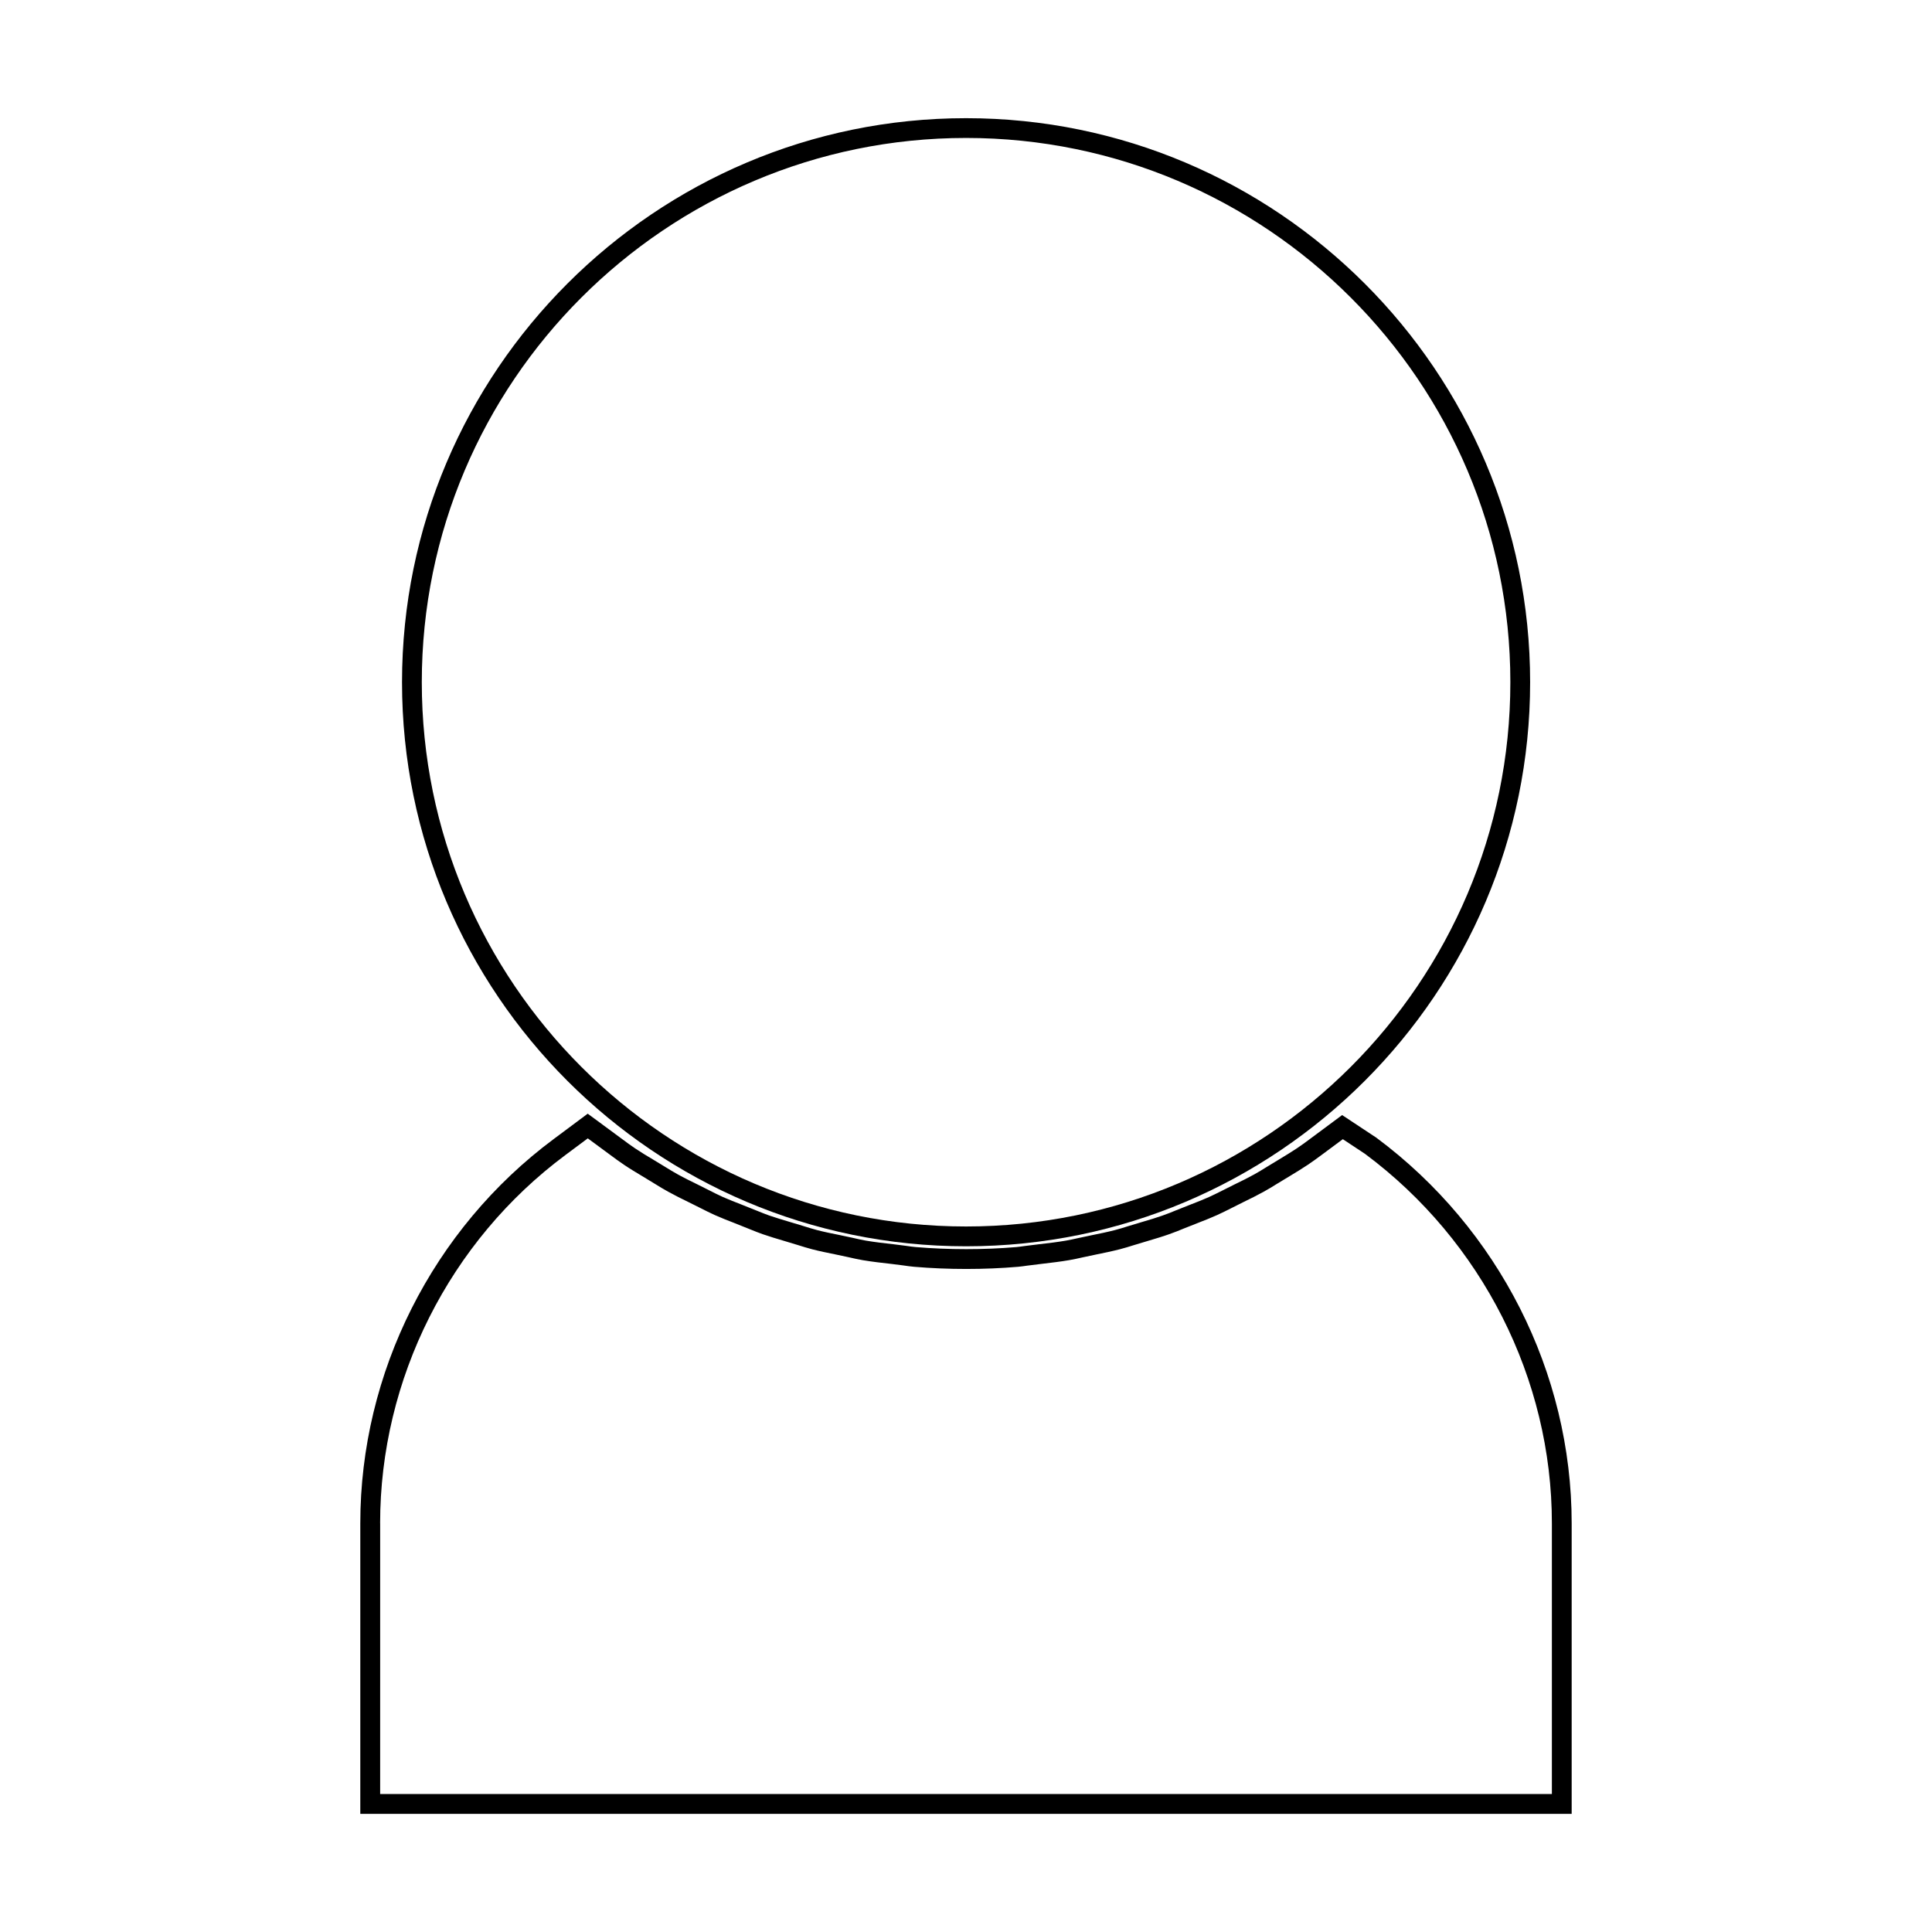 <?xml version="1.0" encoding="UTF-8"?>
<!-- Uploaded to: ICON Repo, www.svgrepo.com, Generator: ICON Repo Mixer Tools -->
<svg fill="#000000" width="800px" height="800px" version="1.1" viewBox="144 144 512 512" xmlns="http://www.w3.org/2000/svg">
 <g>
  <path d="m400.02 474.28c82.426 0 149.48-67.059 149.48-149.48 0-82.43-67.059-149.48-149.48-149.48s-149.48 67.059-149.48 149.48 67.059 149.48 149.48 149.48zm0-293.72c79.535 0 144.24 64.707 144.24 144.24-0.004 79.527-64.707 144.23-144.24 144.23-79.535 0-144.24-64.703-144.24-144.24 0-79.531 64.703-144.23 144.24-144.23z"/>
  <path d="m239.49 624.69h321.02v-76.988c0-39.902-19.312-78.078-51.777-102.21l-9.055-5.988-8.676 6.445c-1.055 0.781-2.172 1.609-3.32 2.371-1.449 0.965-2.953 1.875-4.727 2.953l-3.312 2.012c-1.043 0.656-2.152 1.332-3.305 1.969-1.648 0.914-3.328 1.738-5.133 2.613l-3.316 1.664c-1.117 0.562-2.281 1.148-3.496 1.695-1.477 0.668-3.019 1.27-5.137 2.094l-3.531 1.402c-1.133 0.469-2.332 0.961-3.684 1.426-1.602 0.57-3.273 1.07-5.41 1.699l-3.769 1.133c-1.074 0.34-2.203 0.703-3.41 1.008-1.953 0.504-3.969 0.918-6.137 1.359l-3.684 0.781c-0.996 0.227-2.062 0.461-3.184 0.656-2.215 0.383-4.488 0.652-7.16 0.961l-3.789 0.469c-0.656 0.094-1.41 0.203-2.144 0.273-8.617 0.734-17.918 0.734-26.656 0-0.824-0.074-1.648-0.184-2.75-0.348l-2.996-0.379c-2.457-0.273-5-0.562-7.461-0.977-1.129-0.195-2.258-0.453-3.594-0.762l-3.609-0.766c-1.891-0.379-3.84-0.77-5.758-1.27-1.176-0.305-2.348-0.676-3.769-1.117l-3.648-1.098c-1.754-0.523-3.543-1.055-5.273-1.652-0.992-0.352-1.973-0.75-3.16-1.227l-4.293-1.715c-1.602-0.621-3.242-1.266-4.859-1.977-1.195-0.535-2.379-1.141-3.652-1.789l-3.207-1.605c-1.648-0.805-3.344-1.633-5.086-2.602-1.07-0.582-2.144-1.25-3.543-2.109l-3.102-1.883c-1.523-0.902-3.086-1.844-4.609-2.867-1.188-0.797-2.34-1.645-3.504-2.516l-9.074-6.691-9.012 6.719c-32.09 23.863-51.258 61.938-51.258 101.84v76.992zm5.246-76.988c0-38.258 18.367-74.758 49.137-97.633l5.898-4.394 5.926 4.371c1.223 0.914 2.445 1.812 3.699 2.648 1.605 1.082 3.25 2.066 4.832 3.012l3.117 1.895c1.422 0.875 2.578 1.59 3.707 2.199 1.812 1.004 3.586 1.879 5.289 2.707l3.164 1.578c1.34 0.684 2.602 1.316 3.879 1.895 1.707 0.762 3.434 1.434 5.082 2.074l4.352 1.742c1.16 0.469 2.211 0.891 3.297 1.273 1.82 0.629 3.68 1.188 5.609 1.758l3.602 1.086c1.379 0.43 2.629 0.824 3.883 1.148 2.004 0.523 4.059 0.938 6.016 1.332l3.574 0.762c1.363 0.309 2.578 0.586 3.809 0.797 2.57 0.43 5.211 0.734 7.731 1.012l2.902 0.367c1.16 0.172 2.082 0.293 3.012 0.379 9.047 0.766 18.625 0.766 27.566 0 0.84-0.078 1.695-0.199 2.383-0.301l4.039-0.5c2.43-0.285 4.801-0.562 7.102-0.961 1.223-0.211 2.379-0.461 3.426-0.703l3.625-0.77c2.234-0.453 4.328-0.887 6.367-1.41 1.301-0.332 2.523-0.719 3.656-1.074l3.754-1.129c2.203-0.656 3.969-1.18 5.625-1.773 1.422-0.492 2.719-1.023 3.93-1.523l3.82-1.512c1.844-0.719 3.465-1.355 5.012-2.059 1.285-0.578 2.516-1.203 3.914-1.906l3.066-1.539c1.863-0.906 3.621-1.773 5.336-2.723 1.234-0.676 2.434-1.41 3.531-2.098l3.481-2.109c1.645-0.996 3.203-1.945 4.707-2.949 1.219-0.809 2.414-1.691 3.559-2.539l5.711-4.242 5.867 3.879c31.016 23.066 49.535 59.672 49.535 97.918v71.742h-310.52l0.004-71.727z"/>
 </g>
</svg>
